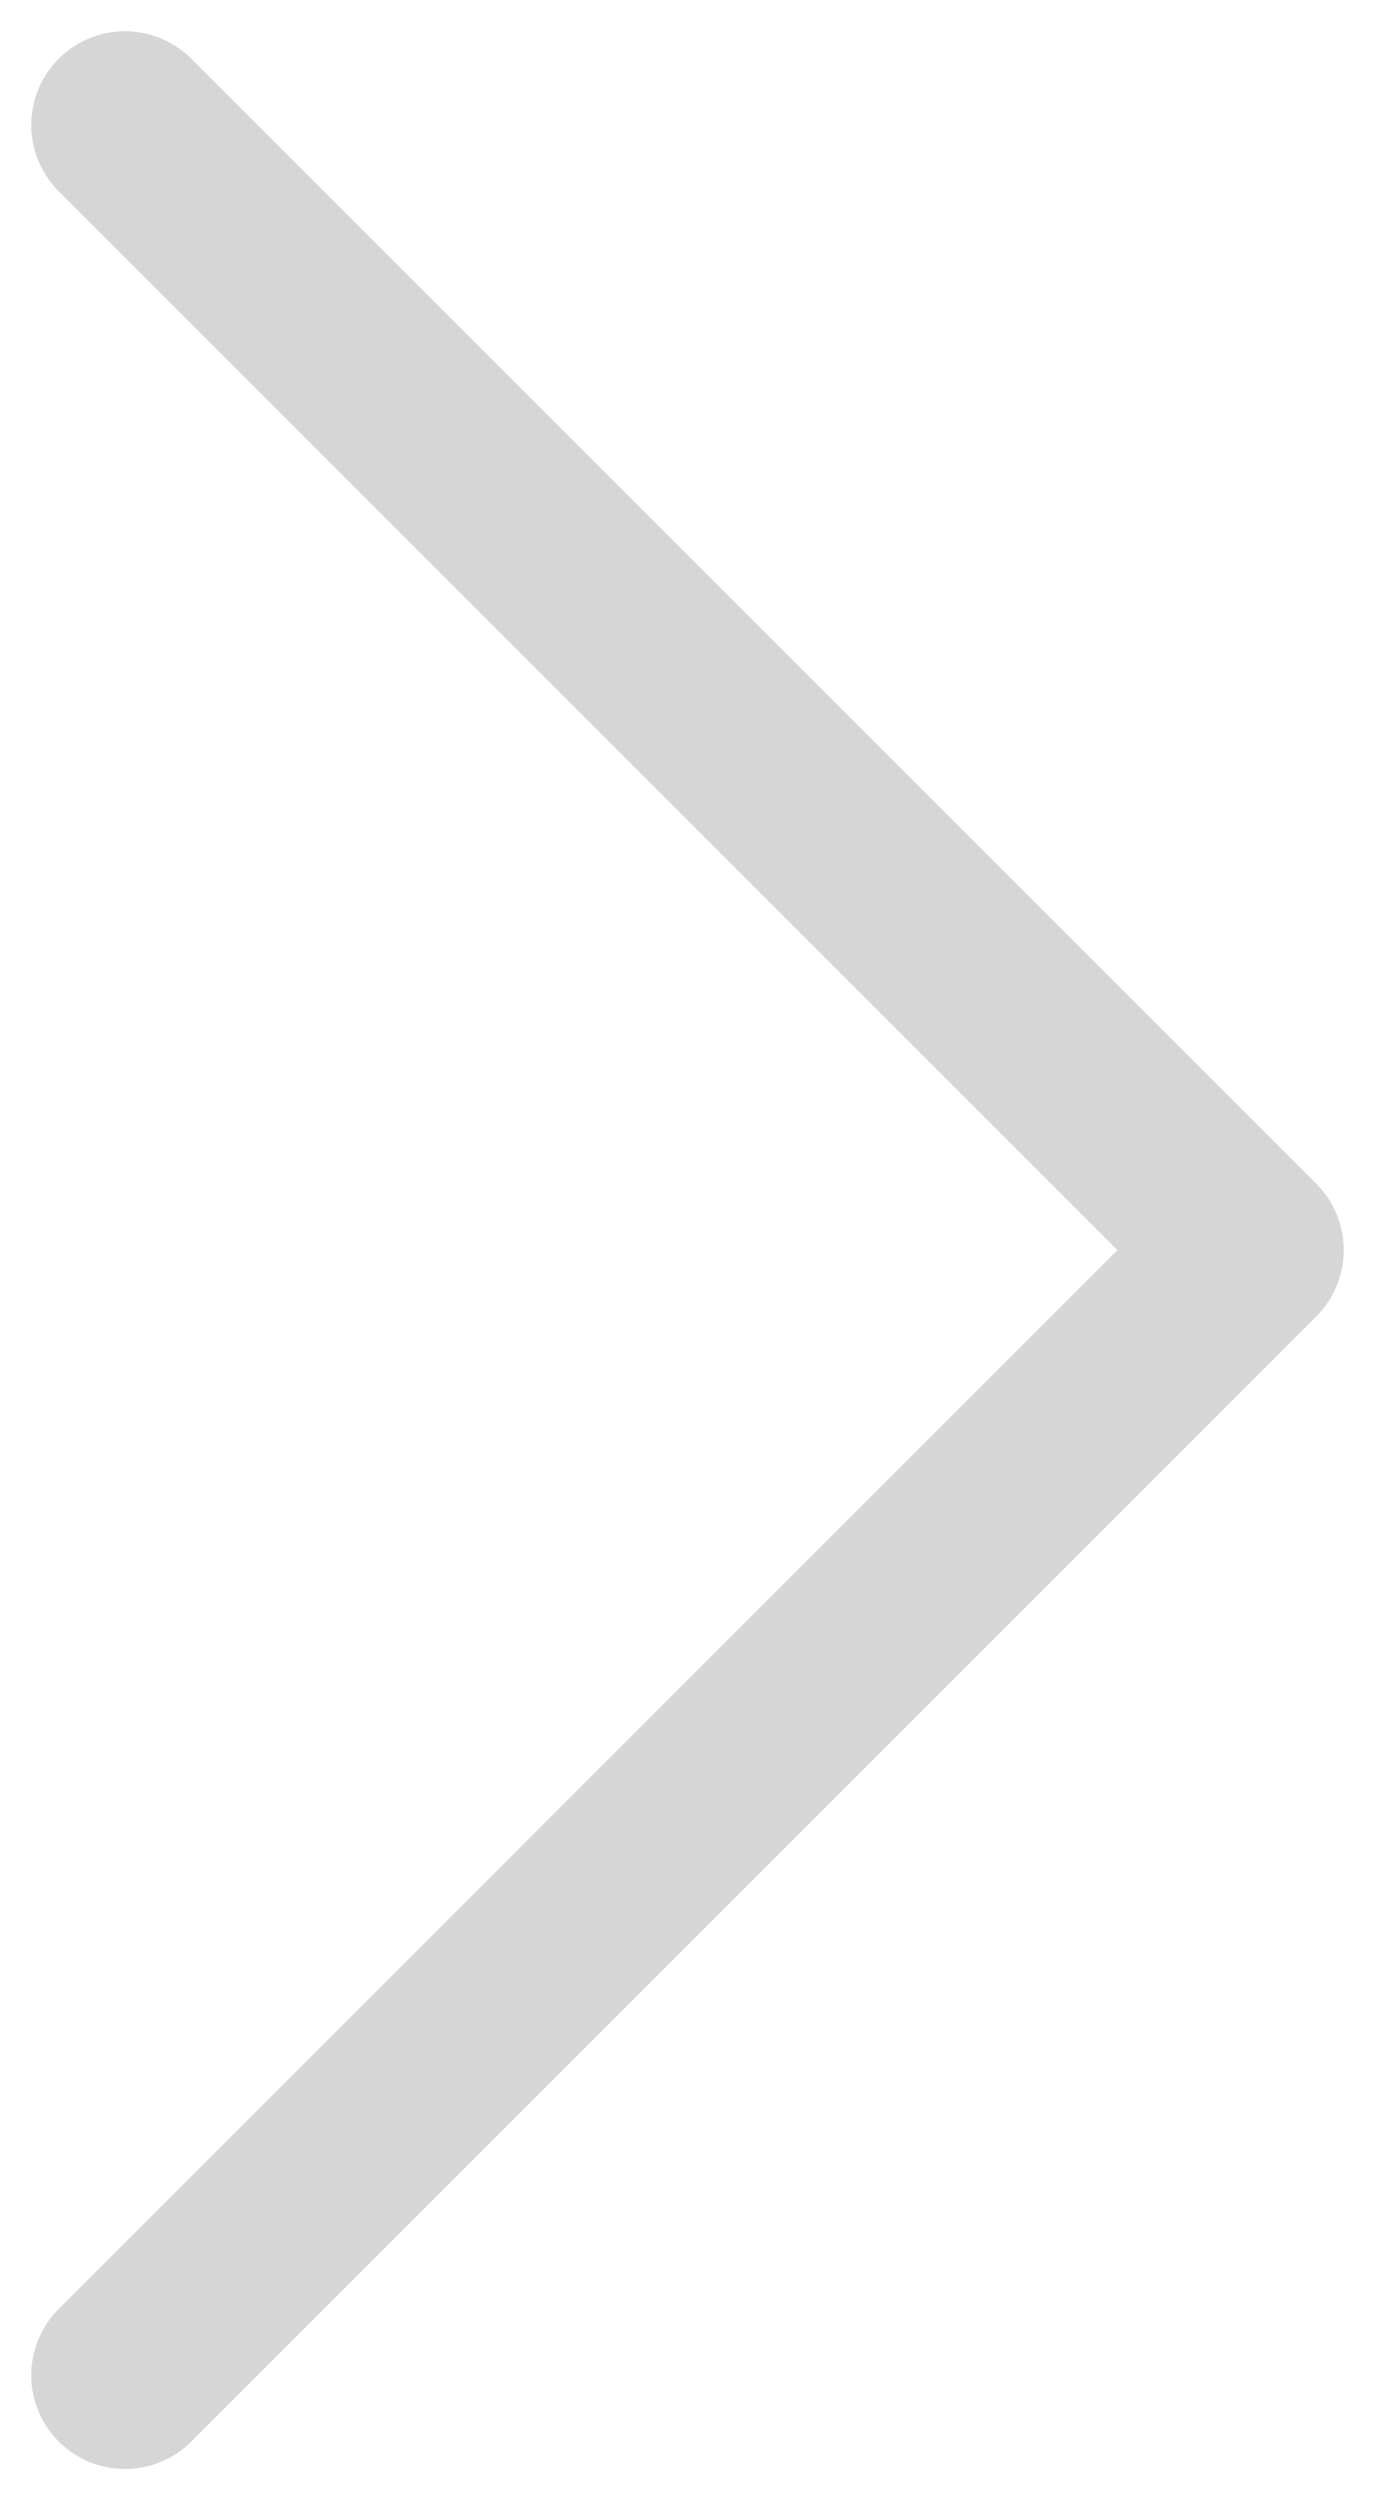<svg xmlns="http://www.w3.org/2000/svg" width="11" height="20" viewBox="0 0 11 20" fill="none"><path d="M1 1L10 10L1 19" stroke="#D6D6D6" stroke-width="1.5" stroke-linecap="round" stroke-linejoin="round"></path></svg>